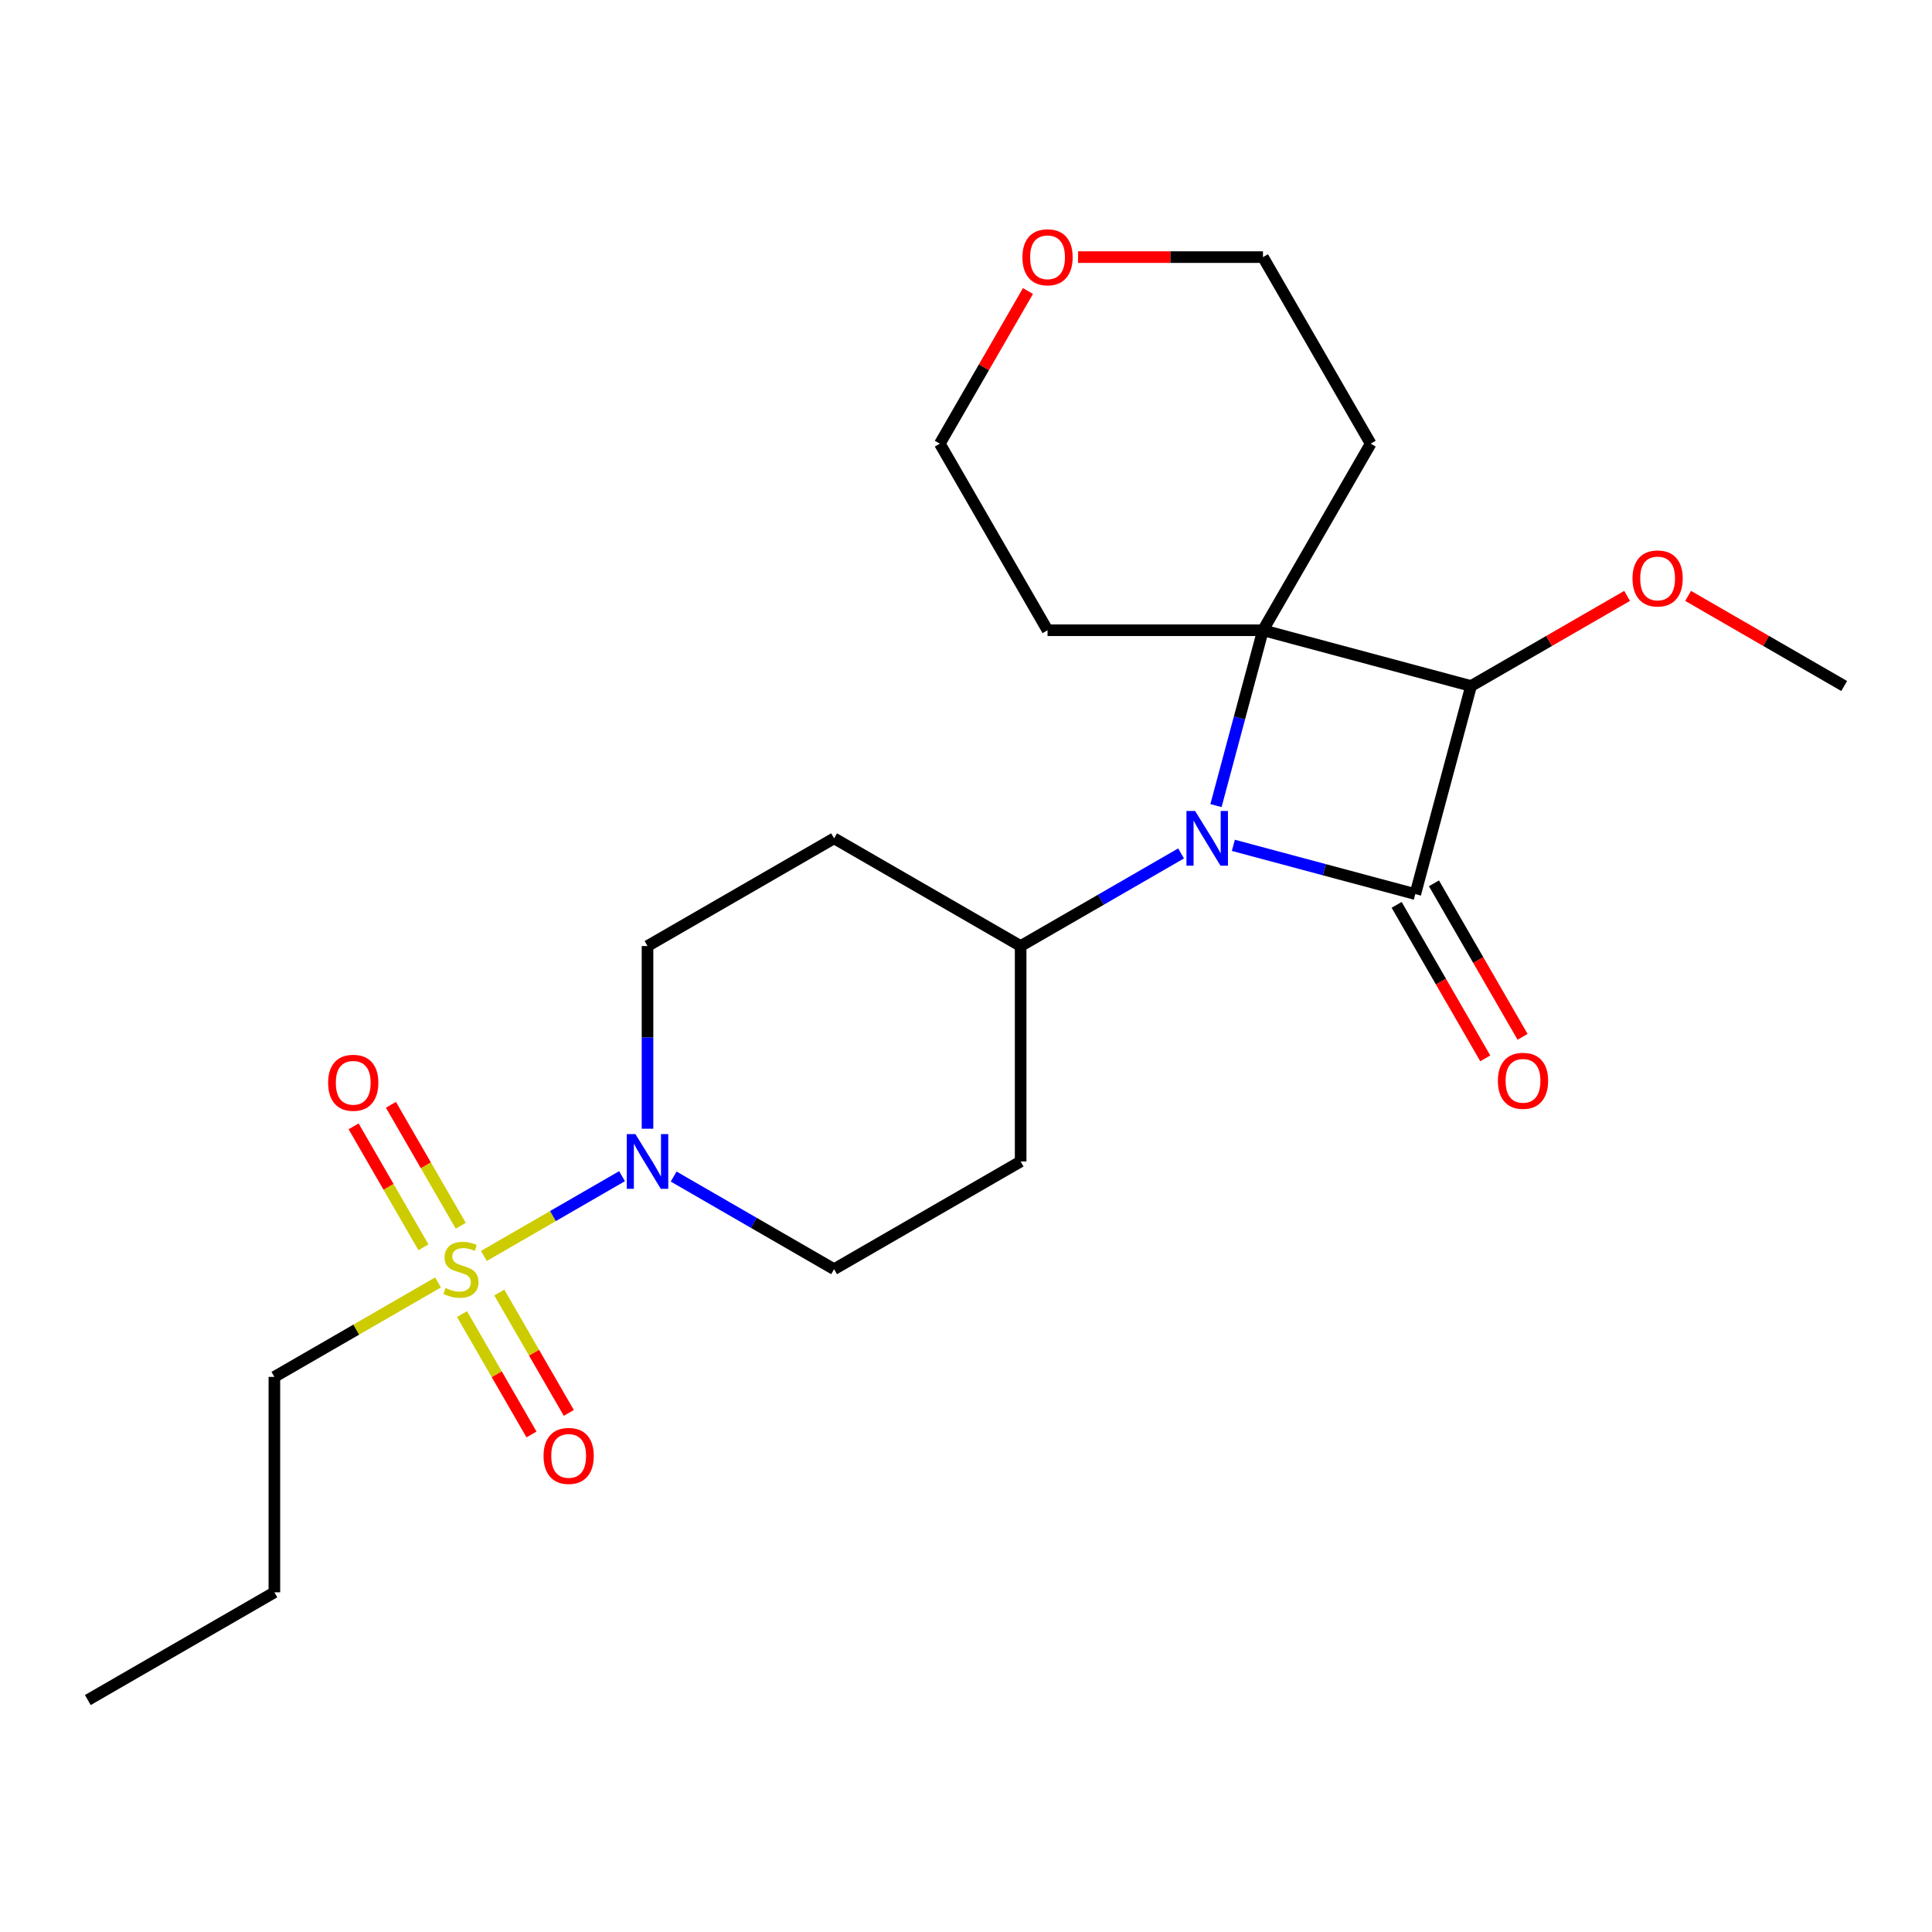 <?xml version='1.0' encoding='iso-8859-1'?>
<svg version='1.1' baseProfile='full'
              xmlns='http://www.w3.org/2000/svg'
                      xmlns:rdkit='http://www.rdkit.org/xml'
                      xmlns:xlink='http://www.w3.org/1999/xlink'
                  xml:space='preserve'
width='1000px' height='1000px' viewBox='0 0 1000 1000'>
<!-- END OF HEADER -->
<rect style='opacity:1.0;fill:#FFFFFF;stroke:none' width='1000' height='1000' x='0' y='0'> </rect>
<path class='bond-0' d='M 732.554,462.778 L 685.466,450.16' style='fill:none;fill-rule:evenodd;stroke:#000000;stroke-width:6px;stroke-linecap:butt;stroke-linejoin:miter;stroke-opacity:1' />
<path class='bond-0' d='M 685.466,450.16 L 638.377,437.543' style='fill:none;fill-rule:evenodd;stroke:#0000FF;stroke-width:6px;stroke-linecap:butt;stroke-linejoin:miter;stroke-opacity:1' />
<path class='bond-1' d='M 732.554,462.778 L 761.414,355.073' style='fill:none;fill-rule:evenodd;stroke:#000000;stroke-width:6px;stroke-linecap:butt;stroke-linejoin:miter;stroke-opacity:1' />
<path class='bond-2' d='M 722.898,468.353 L 745.835,508.082' style='fill:none;fill-rule:evenodd;stroke:#000000;stroke-width:6px;stroke-linecap:butt;stroke-linejoin:miter;stroke-opacity:1' />
<path class='bond-2' d='M 745.835,508.082 L 768.773,547.811' style='fill:none;fill-rule:evenodd;stroke:#FF0000;stroke-width:6px;stroke-linecap:butt;stroke-linejoin:miter;stroke-opacity:1' />
<path class='bond-2' d='M 742.211,457.203 L 765.149,496.932' style='fill:none;fill-rule:evenodd;stroke:#000000;stroke-width:6px;stroke-linecap:butt;stroke-linejoin:miter;stroke-opacity:1' />
<path class='bond-2' d='M 765.149,496.932 L 788.086,536.661' style='fill:none;fill-rule:evenodd;stroke:#FF0000;stroke-width:6px;stroke-linecap:butt;stroke-linejoin:miter;stroke-opacity:1' />
<path class='bond-3' d='M 611.322,441.728 L 569.803,465.7' style='fill:none;fill-rule:evenodd;stroke:#0000FF;stroke-width:6px;stroke-linecap:butt;stroke-linejoin:miter;stroke-opacity:1' />
<path class='bond-3' d='M 569.803,465.7 L 528.283,489.671' style='fill:none;fill-rule:evenodd;stroke:#000000;stroke-width:6px;stroke-linecap:butt;stroke-linejoin:miter;stroke-opacity:1' />
<path class='bond-4' d='M 629.39,416.971 L 641.55,371.592' style='fill:none;fill-rule:evenodd;stroke:#0000FF;stroke-width:6px;stroke-linecap:butt;stroke-linejoin:miter;stroke-opacity:1' />
<path class='bond-4' d='M 641.55,371.592 L 653.709,326.213' style='fill:none;fill-rule:evenodd;stroke:#000000;stroke-width:6px;stroke-linecap:butt;stroke-linejoin:miter;stroke-opacity:1' />
<path class='bond-5' d='M 653.709,326.213 L 761.414,355.073' style='fill:none;fill-rule:evenodd;stroke:#000000;stroke-width:6px;stroke-linecap:butt;stroke-linejoin:miter;stroke-opacity:1' />
<path class='bond-6' d='M 653.709,326.213 L 709.461,229.647' style='fill:none;fill-rule:evenodd;stroke:#000000;stroke-width:6px;stroke-linecap:butt;stroke-linejoin:miter;stroke-opacity:1' />
<path class='bond-7' d='M 653.709,326.213 L 542.204,326.213' style='fill:none;fill-rule:evenodd;stroke:#000000;stroke-width:6px;stroke-linecap:butt;stroke-linejoin:miter;stroke-opacity:1' />
<path class='bond-8' d='M 761.414,355.073 L 801.803,331.754' style='fill:none;fill-rule:evenodd;stroke:#000000;stroke-width:6px;stroke-linecap:butt;stroke-linejoin:miter;stroke-opacity:1' />
<path class='bond-8' d='M 801.803,331.754 L 842.192,308.435' style='fill:none;fill-rule:evenodd;stroke:#FF0000;stroke-width:6px;stroke-linecap:butt;stroke-linejoin:miter;stroke-opacity:1' />
<path class='bond-9' d='M 250.454,650.076 L 286.21,629.432' style='fill:none;fill-rule:evenodd;stroke:#CCCC00;stroke-width:6px;stroke-linecap:butt;stroke-linejoin:miter;stroke-opacity:1' />
<path class='bond-9' d='M 286.21,629.432 L 321.967,608.788' style='fill:none;fill-rule:evenodd;stroke:#0000FF;stroke-width:6px;stroke-linecap:butt;stroke-linejoin:miter;stroke-opacity:1' />
<path class='bond-10' d='M 239.13,680.17 L 257.115,711.321' style='fill:none;fill-rule:evenodd;stroke:#CCCC00;stroke-width:6px;stroke-linecap:butt;stroke-linejoin:miter;stroke-opacity:1' />
<path class='bond-10' d='M 257.115,711.321 L 275.099,742.471' style='fill:none;fill-rule:evenodd;stroke:#FF0000;stroke-width:6px;stroke-linecap:butt;stroke-linejoin:miter;stroke-opacity:1' />
<path class='bond-10' d='M 258.443,669.02 L 276.428,700.17' style='fill:none;fill-rule:evenodd;stroke:#CCCC00;stroke-width:6px;stroke-linecap:butt;stroke-linejoin:miter;stroke-opacity:1' />
<path class='bond-10' d='M 276.428,700.17 L 294.412,731.32' style='fill:none;fill-rule:evenodd;stroke:#FF0000;stroke-width:6px;stroke-linecap:butt;stroke-linejoin:miter;stroke-opacity:1' />
<path class='bond-11' d='M 238.481,634.445 L 220.41,603.145' style='fill:none;fill-rule:evenodd;stroke:#CCCC00;stroke-width:6px;stroke-linecap:butt;stroke-linejoin:miter;stroke-opacity:1' />
<path class='bond-11' d='M 220.41,603.145 L 202.34,571.846' style='fill:none;fill-rule:evenodd;stroke:#FF0000;stroke-width:6px;stroke-linecap:butt;stroke-linejoin:miter;stroke-opacity:1' />
<path class='bond-11' d='M 219.168,645.595 L 201.097,614.296' style='fill:none;fill-rule:evenodd;stroke:#CCCC00;stroke-width:6px;stroke-linecap:butt;stroke-linejoin:miter;stroke-opacity:1' />
<path class='bond-11' d='M 201.097,614.296 L 183.027,582.996' style='fill:none;fill-rule:evenodd;stroke:#FF0000;stroke-width:6px;stroke-linecap:butt;stroke-linejoin:miter;stroke-opacity:1' />
<path class='bond-12' d='M 226.718,663.779 L 184.369,688.229' style='fill:none;fill-rule:evenodd;stroke:#CCCC00;stroke-width:6px;stroke-linecap:butt;stroke-linejoin:miter;stroke-opacity:1' />
<path class='bond-12' d='M 184.369,688.229 L 142.02,712.68' style='fill:none;fill-rule:evenodd;stroke:#000000;stroke-width:6px;stroke-linecap:butt;stroke-linejoin:miter;stroke-opacity:1' />
<path class='bond-13' d='M 335.152,584.228 L 335.152,536.949' style='fill:none;fill-rule:evenodd;stroke:#0000FF;stroke-width:6px;stroke-linecap:butt;stroke-linejoin:miter;stroke-opacity:1' />
<path class='bond-13' d='M 335.152,536.949 L 335.152,489.671' style='fill:none;fill-rule:evenodd;stroke:#000000;stroke-width:6px;stroke-linecap:butt;stroke-linejoin:miter;stroke-opacity:1' />
<path class='bond-14' d='M 348.68,608.985 L 390.199,632.956' style='fill:none;fill-rule:evenodd;stroke:#0000FF;stroke-width:6px;stroke-linecap:butt;stroke-linejoin:miter;stroke-opacity:1' />
<path class='bond-14' d='M 390.199,632.956 L 431.718,656.927' style='fill:none;fill-rule:evenodd;stroke:#000000;stroke-width:6px;stroke-linecap:butt;stroke-linejoin:miter;stroke-opacity:1' />
<path class='bond-15' d='M 528.283,489.671 L 528.283,601.175' style='fill:none;fill-rule:evenodd;stroke:#000000;stroke-width:6px;stroke-linecap:butt;stroke-linejoin:miter;stroke-opacity:1' />
<path class='bond-16' d='M 528.283,489.671 L 431.718,433.918' style='fill:none;fill-rule:evenodd;stroke:#000000;stroke-width:6px;stroke-linecap:butt;stroke-linejoin:miter;stroke-opacity:1' />
<path class='bond-17' d='M 528.283,601.175 L 431.718,656.927' style='fill:none;fill-rule:evenodd;stroke:#000000;stroke-width:6px;stroke-linecap:butt;stroke-linejoin:miter;stroke-opacity:1' />
<path class='bond-18' d='M 431.718,433.918 L 335.152,489.671' style='fill:none;fill-rule:evenodd;stroke:#000000;stroke-width:6px;stroke-linecap:butt;stroke-linejoin:miter;stroke-opacity:1' />
<path class='bond-19' d='M 709.461,229.647 L 653.709,133.082' style='fill:none;fill-rule:evenodd;stroke:#000000;stroke-width:6px;stroke-linecap:butt;stroke-linejoin:miter;stroke-opacity:1' />
<path class='bond-20' d='M 542.204,326.213 L 486.452,229.647' style='fill:none;fill-rule:evenodd;stroke:#000000;stroke-width:6px;stroke-linecap:butt;stroke-linejoin:miter;stroke-opacity:1' />
<path class='bond-21' d='M 873.767,308.435 L 914.156,331.754' style='fill:none;fill-rule:evenodd;stroke:#FF0000;stroke-width:6px;stroke-linecap:butt;stroke-linejoin:miter;stroke-opacity:1' />
<path class='bond-21' d='M 914.156,331.754 L 954.545,355.073' style='fill:none;fill-rule:evenodd;stroke:#000000;stroke-width:6px;stroke-linecap:butt;stroke-linejoin:miter;stroke-opacity:1' />
<path class='bond-22' d='M 532.073,150.629 L 509.262,190.138' style='fill:none;fill-rule:evenodd;stroke:#FF0000;stroke-width:6px;stroke-linecap:butt;stroke-linejoin:miter;stroke-opacity:1' />
<path class='bond-22' d='M 509.262,190.138 L 486.452,229.647' style='fill:none;fill-rule:evenodd;stroke:#000000;stroke-width:6px;stroke-linecap:butt;stroke-linejoin:miter;stroke-opacity:1' />
<path class='bond-23' d='M 557.992,133.082 L 605.85,133.082' style='fill:none;fill-rule:evenodd;stroke:#FF0000;stroke-width:6px;stroke-linecap:butt;stroke-linejoin:miter;stroke-opacity:1' />
<path class='bond-23' d='M 605.85,133.082 L 653.709,133.082' style='fill:none;fill-rule:evenodd;stroke:#000000;stroke-width:6px;stroke-linecap:butt;stroke-linejoin:miter;stroke-opacity:1' />
<path class='bond-24' d='M 142.02,712.68 L 142.02,824.184' style='fill:none;fill-rule:evenodd;stroke:#000000;stroke-width:6px;stroke-linecap:butt;stroke-linejoin:miter;stroke-opacity:1' />
<path class='bond-25' d='M 142.02,824.184 L 45.455,879.937' style='fill:none;fill-rule:evenodd;stroke:#000000;stroke-width:6px;stroke-linecap:butt;stroke-linejoin:miter;stroke-opacity:1' />
<path  class='atom-1' d='M 618.589 419.758
L 627.869 434.758
Q 628.789 436.238, 630.269 438.918
Q 631.749 441.598, 631.829 441.758
L 631.829 419.758
L 635.589 419.758
L 635.589 448.078
L 631.709 448.078
L 621.749 431.678
Q 620.589 429.758, 619.349 427.558
Q 618.149 425.358, 617.789 424.678
L 617.789 448.078
L 614.109 448.078
L 614.109 419.758
L 618.589 419.758
' fill='#0000FF'/>
<path  class='atom-4' d='M 230.586 666.647
Q 230.906 666.767, 232.226 667.327
Q 233.546 667.887, 234.986 668.247
Q 236.466 668.567, 237.906 668.567
Q 240.586 668.567, 242.146 667.287
Q 243.706 665.967, 243.706 663.687
Q 243.706 662.127, 242.906 661.167
Q 242.146 660.207, 240.946 659.687
Q 239.746 659.167, 237.746 658.567
Q 235.226 657.807, 233.706 657.087
Q 232.226 656.367, 231.146 654.847
Q 230.106 653.327, 230.106 650.767
Q 230.106 647.207, 232.506 645.007
Q 234.946 642.807, 239.746 642.807
Q 243.026 642.807, 246.746 644.367
L 245.826 647.447
Q 242.426 646.047, 239.866 646.047
Q 237.106 646.047, 235.586 647.207
Q 234.066 648.327, 234.106 650.287
Q 234.106 651.807, 234.866 652.727
Q 235.666 653.647, 236.786 654.167
Q 237.946 654.687, 239.866 655.287
Q 242.426 656.087, 243.946 656.887
Q 245.466 657.687, 246.546 659.327
Q 247.666 660.927, 247.666 663.687
Q 247.666 667.607, 245.026 669.727
Q 242.426 671.807, 238.066 671.807
Q 235.546 671.807, 233.626 671.247
Q 231.746 670.727, 229.506 669.807
L 230.586 666.647
' fill='#CCCC00'/>
<path  class='atom-5' d='M 328.892 587.015
L 338.172 602.015
Q 339.092 603.495, 340.572 606.175
Q 342.052 608.855, 342.132 609.015
L 342.132 587.015
L 345.892 587.015
L 345.892 615.335
L 342.012 615.335
L 332.052 598.935
Q 330.892 597.015, 329.652 594.815
Q 328.452 592.615, 328.092 591.935
L 328.092 615.335
L 324.412 615.335
L 324.412 587.015
L 328.892 587.015
' fill='#0000FF'/>
<path  class='atom-7' d='M 775.307 559.424
Q 775.307 552.624, 778.667 548.824
Q 782.027 545.024, 788.307 545.024
Q 794.587 545.024, 797.947 548.824
Q 801.307 552.624, 801.307 559.424
Q 801.307 566.304, 797.907 570.224
Q 794.507 574.104, 788.307 574.104
Q 782.067 574.104, 778.667 570.224
Q 775.307 566.344, 775.307 559.424
M 788.307 570.904
Q 792.627 570.904, 794.947 568.024
Q 797.307 565.104, 797.307 559.424
Q 797.307 553.864, 794.947 551.064
Q 792.627 548.224, 788.307 548.224
Q 783.987 548.224, 781.627 551.024
Q 779.307 553.824, 779.307 559.424
Q 779.307 565.144, 781.627 568.024
Q 783.987 570.904, 788.307 570.904
' fill='#FF0000'/>
<path  class='atom-8' d='M 281.338 753.573
Q 281.338 746.773, 284.698 742.973
Q 288.058 739.173, 294.338 739.173
Q 300.618 739.173, 303.978 742.973
Q 307.338 746.773, 307.338 753.573
Q 307.338 760.453, 303.938 764.373
Q 300.538 768.253, 294.338 768.253
Q 288.098 768.253, 284.698 764.373
Q 281.338 760.493, 281.338 753.573
M 294.338 765.053
Q 298.658 765.053, 300.978 762.173
Q 303.338 759.253, 303.338 753.573
Q 303.338 748.013, 300.978 745.213
Q 298.658 742.373, 294.338 742.373
Q 290.018 742.373, 287.658 745.173
Q 285.338 747.973, 285.338 753.573
Q 285.338 759.293, 287.658 762.173
Q 290.018 765.053, 294.338 765.053
' fill='#FF0000'/>
<path  class='atom-9' d='M 169.834 560.442
Q 169.834 553.642, 173.194 549.842
Q 176.554 546.042, 182.834 546.042
Q 189.114 546.042, 192.474 549.842
Q 195.834 553.642, 195.834 560.442
Q 195.834 567.322, 192.434 571.242
Q 189.034 575.122, 182.834 575.122
Q 176.594 575.122, 173.194 571.242
Q 169.834 567.362, 169.834 560.442
M 182.834 571.922
Q 187.154 571.922, 189.474 569.042
Q 191.834 566.122, 191.834 560.442
Q 191.834 554.882, 189.474 552.082
Q 187.154 549.242, 182.834 549.242
Q 178.514 549.242, 176.154 552.042
Q 173.834 554.842, 173.834 560.442
Q 173.834 566.162, 176.154 569.042
Q 178.514 571.922, 182.834 571.922
' fill='#FF0000'/>
<path  class='atom-16' d='M 844.98 299.4
Q 844.98 292.6, 848.34 288.8
Q 851.7 285, 857.98 285
Q 864.26 285, 867.62 288.8
Q 870.98 292.6, 870.98 299.4
Q 870.98 306.28, 867.58 310.2
Q 864.18 314.08, 857.98 314.08
Q 851.74 314.08, 848.34 310.2
Q 844.98 306.32, 844.98 299.4
M 857.98 310.88
Q 862.3 310.88, 864.62 308
Q 866.98 305.08, 866.98 299.4
Q 866.98 293.84, 864.62 291.04
Q 862.3 288.2, 857.98 288.2
Q 853.66 288.2, 851.3 291
Q 848.98 293.8, 848.98 299.4
Q 848.98 305.12, 851.3 308
Q 853.66 310.88, 857.98 310.88
' fill='#FF0000'/>
<path  class='atom-17' d='M 529.204 133.162
Q 529.204 126.362, 532.564 122.562
Q 535.924 118.762, 542.204 118.762
Q 548.484 118.762, 551.844 122.562
Q 555.204 126.362, 555.204 133.162
Q 555.204 140.042, 551.804 143.962
Q 548.404 147.842, 542.204 147.842
Q 535.964 147.842, 532.564 143.962
Q 529.204 140.082, 529.204 133.162
M 542.204 144.642
Q 546.524 144.642, 548.844 141.762
Q 551.204 138.842, 551.204 133.162
Q 551.204 127.602, 548.844 124.802
Q 546.524 121.962, 542.204 121.962
Q 537.884 121.962, 535.524 124.762
Q 533.204 127.562, 533.204 133.162
Q 533.204 138.882, 535.524 141.762
Q 537.884 144.642, 542.204 144.642
' fill='#FF0000'/>
</svg>
